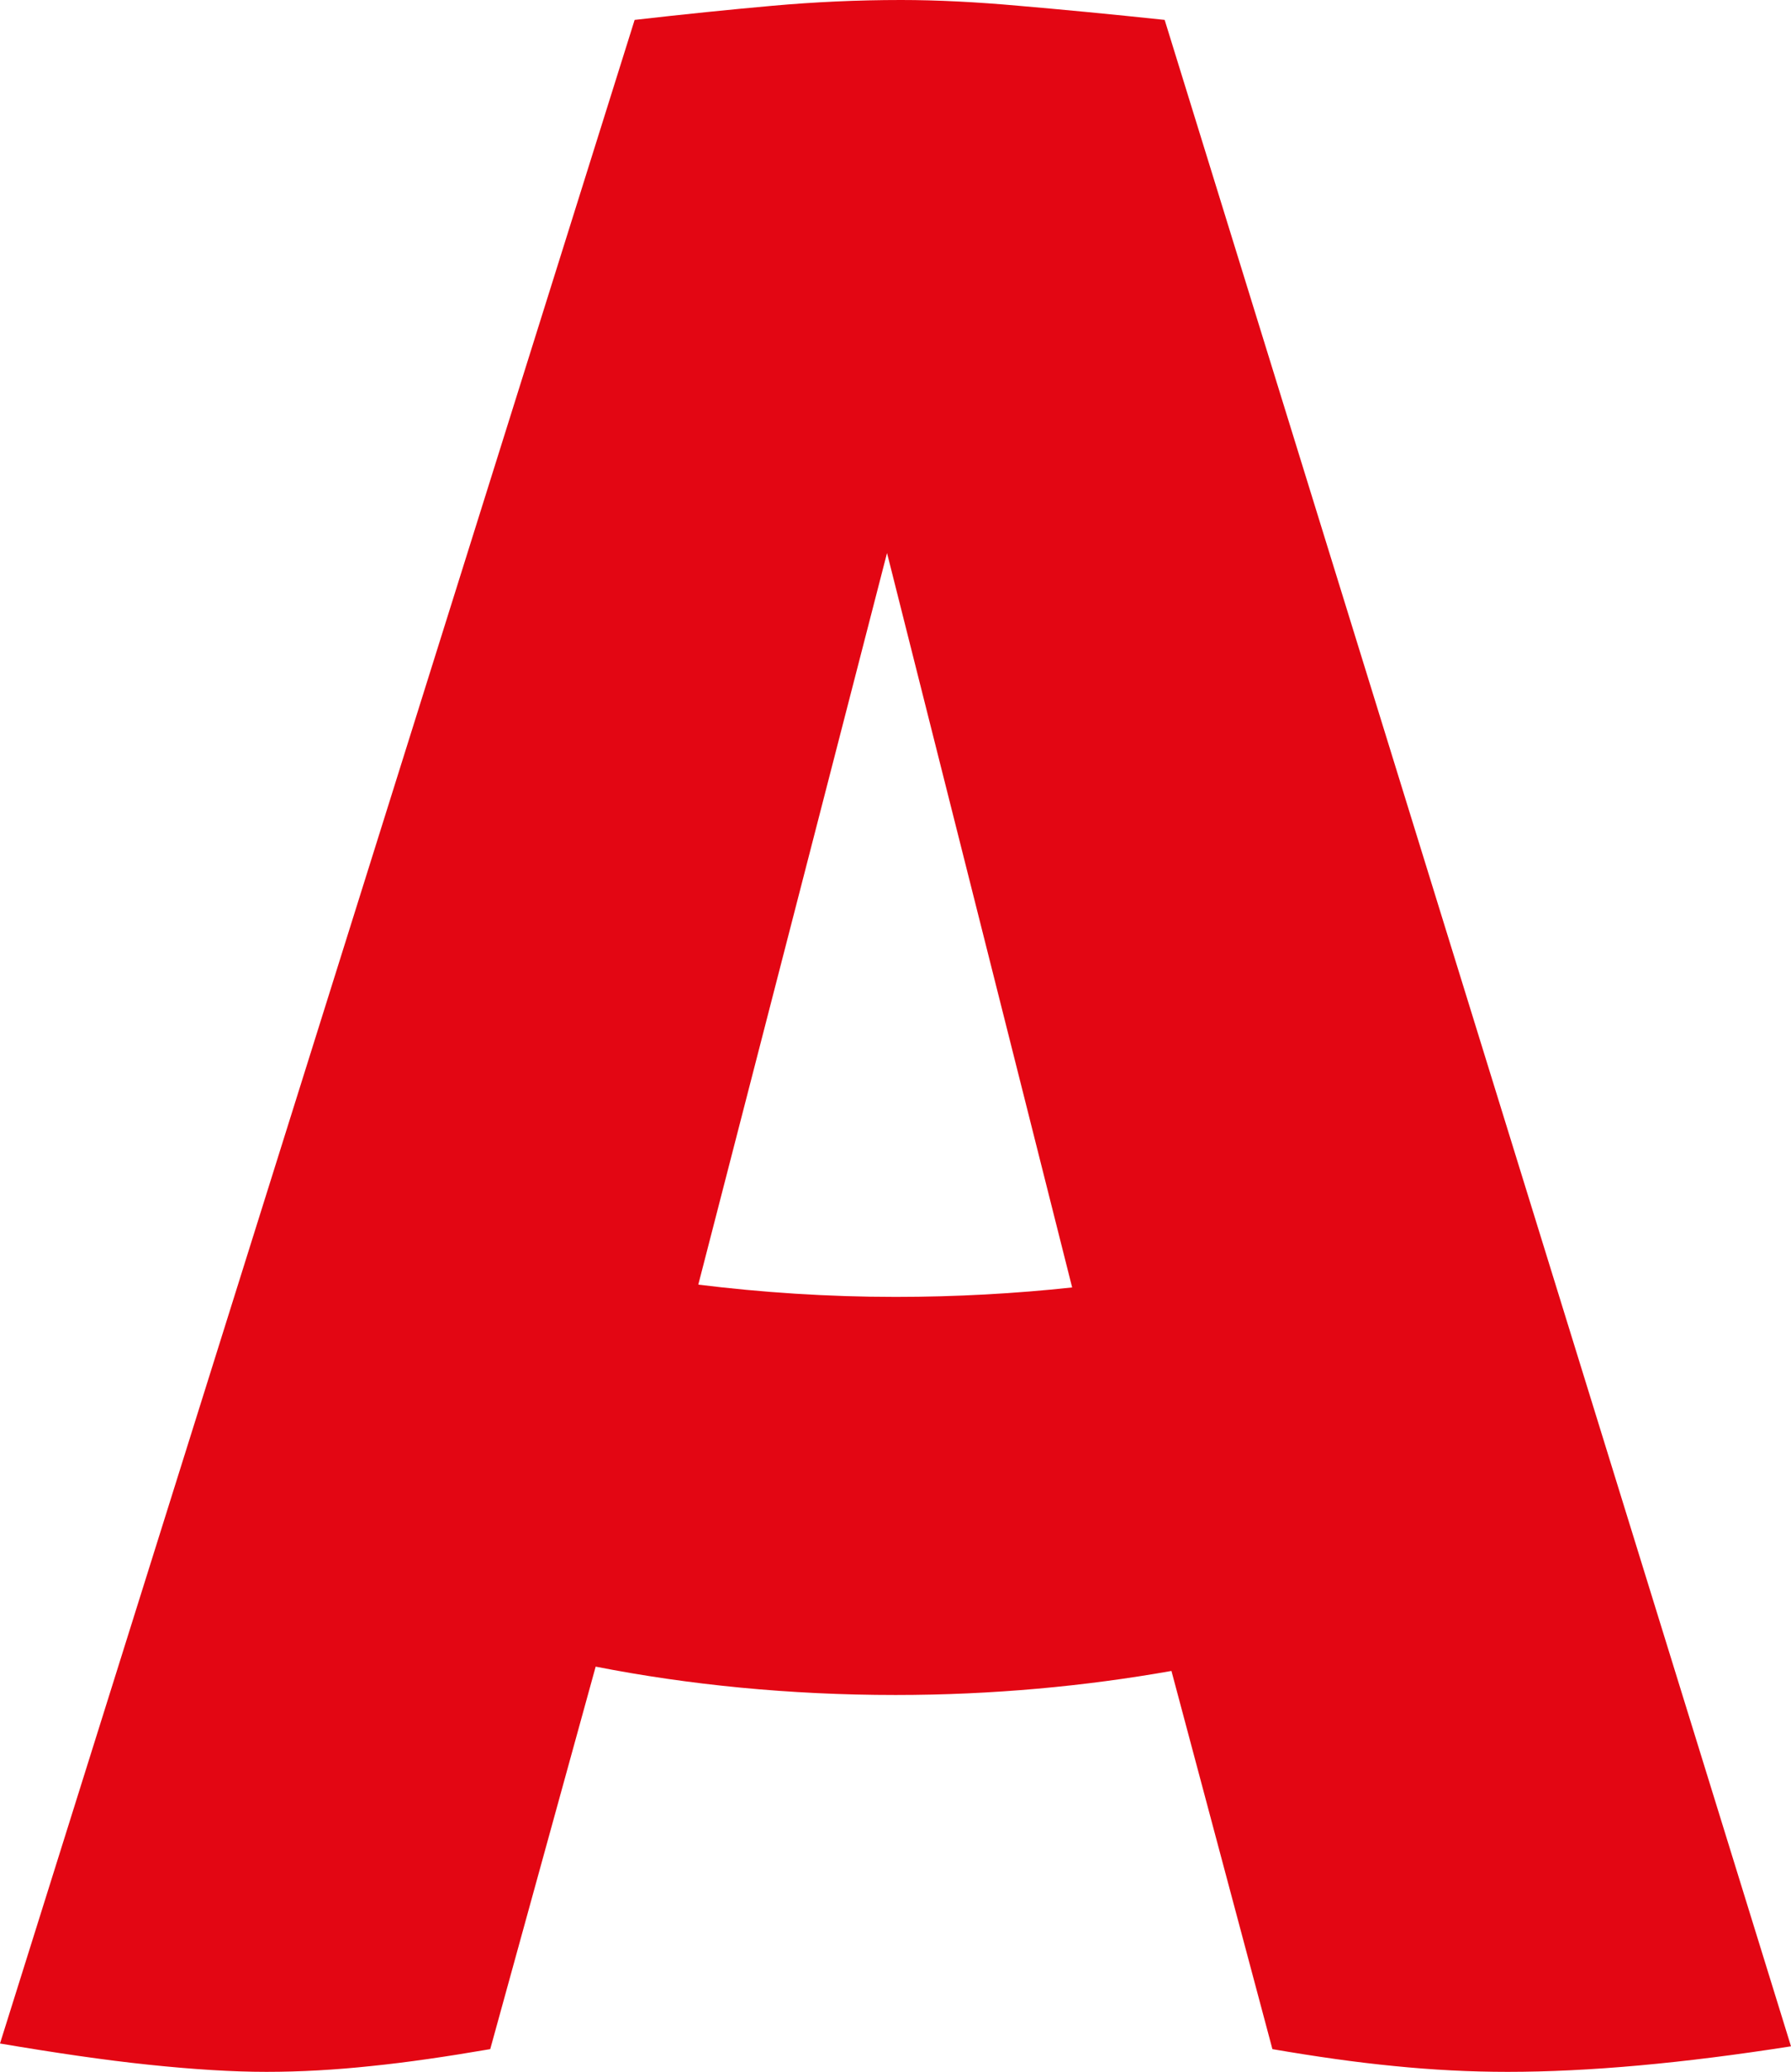 <?xml version="1.0" encoding="UTF-8"?><svg id="Ebene_2" xmlns="http://www.w3.org/2000/svg" viewBox="0 0 108.03 124.96"><defs><style>.cls-1{fill:#e30613;stroke-width:0px;}</style></defs><g id="Ebene_1-2"><path id="path1419" class="cls-1" d="M53.5,33.34l11.17,44.31c-3.43.37-6.99.57-10.65.57-4.11,0-8.09-.27-11.9-.74l11.39-44.15ZM70.25,1.2c-3.3-.35-6.24-.63-8.8-.85-2.56-.23-4.93-.35-7.1-.35-2.62,0-5.21.12-7.78.35-2.56.23-5.32.51-8.29.85L0,123.25c3.31.56,6.29,1,8.97,1.28,2.67.28,5.04.43,7.1.43s4.16-.12,6.32-.35c2.17-.22,4.56-.57,7.18-1.02l6.36-23.07c5.6,1.1,11.69,1.71,18.09,1.71,5.86,0,11.45-.53,16.64-1.45l6.09,22.81c2.62.45,5.07.8,7.35,1.02,2.28.23,4.56.35,6.84.35,4.9,0,10.59-.52,17.09-1.54L70.25,1.2Z"/></g></svg>